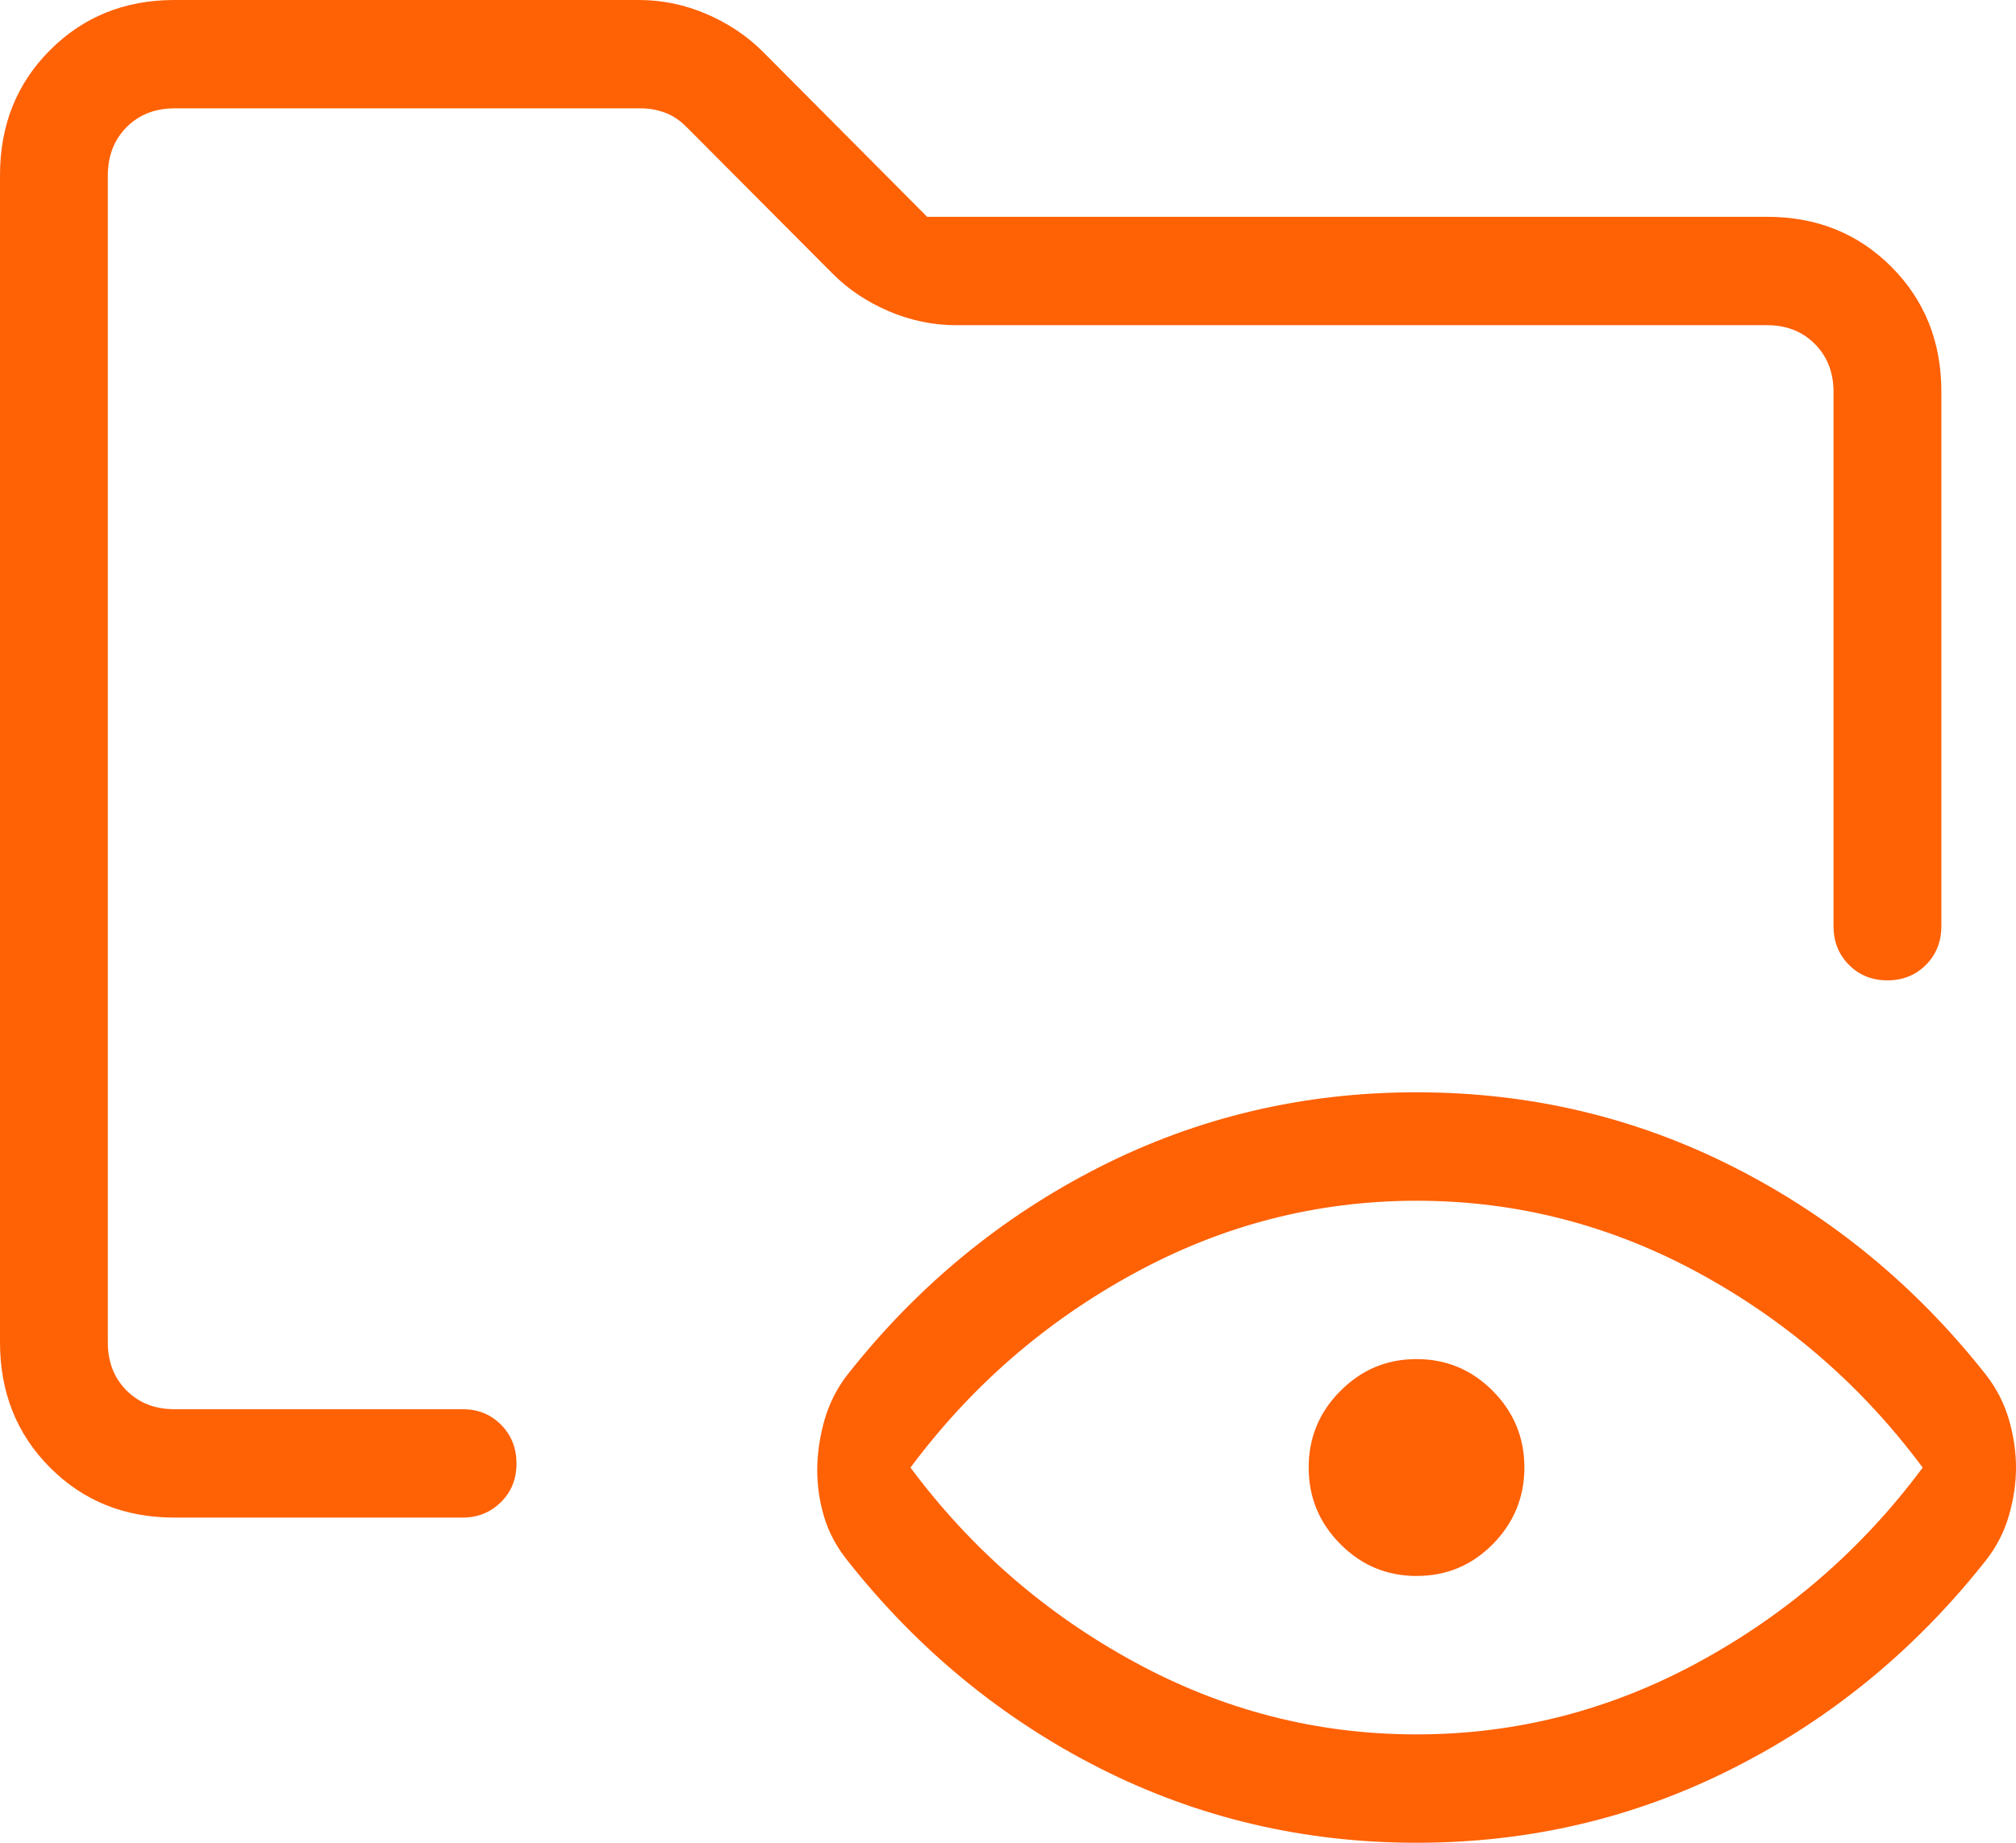<svg width="35" height="32" viewBox="0 0 35 32" fill="none" xmlns="http://www.w3.org/2000/svg">
<path d="M3.026 26.353C2.163 26.353 1.444 26.063 0.867 25.483C0.29 24.904 0.001 24.18 0 23.311V3.042C0 2.175 0.289 1.451 0.867 0.872C1.445 0.292 2.164 0.001 3.024 0H11.094C11.498 0 11.889 0.082 12.27 0.245C12.651 0.41 12.977 0.629 13.248 0.902L16.096 3.765H30.68C31.542 3.765 32.261 4.055 32.839 4.636C33.417 5.217 33.706 5.941 33.704 6.807V16.083C33.704 16.351 33.615 16.575 33.437 16.755C33.258 16.934 33.035 17.024 32.768 17.024C32.501 17.024 32.278 16.934 32.1 16.755C31.921 16.575 31.832 16.351 31.832 16.083V6.807C31.832 6.468 31.724 6.19 31.508 5.973C31.292 5.756 31.016 5.647 30.68 5.647H16.599C16.196 5.647 15.805 5.565 15.425 5.402C15.046 5.239 14.72 5.02 14.448 4.745L11.922 2.208C11.802 2.088 11.676 2.003 11.544 1.956C11.413 1.907 11.276 1.882 11.134 1.882H3.026C2.69 1.882 2.414 1.991 2.198 2.208C1.982 2.425 1.874 2.703 1.872 3.042V23.313C1.872 23.651 1.98 23.928 2.196 24.145C2.412 24.362 2.689 24.471 3.026 24.471H8.031C8.297 24.471 8.519 24.56 8.698 24.74C8.876 24.919 8.966 25.143 8.967 25.412C8.968 25.68 8.879 25.904 8.698 26.084C8.517 26.263 8.295 26.353 8.033 26.353H3.026ZM24.595 30.118C26.325 30.118 27.96 29.697 29.501 28.857C31.041 28.018 32.334 26.894 33.38 25.485C32.334 24.075 31.041 22.95 29.501 22.11C27.96 21.271 26.325 20.851 24.595 20.851C22.865 20.851 21.229 21.271 19.689 22.112C18.148 22.951 16.855 24.076 15.807 25.485C16.855 26.893 18.148 28.018 19.689 28.858C21.229 29.699 22.865 30.119 24.595 30.118ZM24.595 27.367C24.078 27.367 23.637 27.183 23.271 26.814C22.904 26.446 22.72 26.003 22.72 25.483C22.72 24.964 22.904 24.521 23.271 24.154C23.637 23.785 24.077 23.601 24.593 23.601C25.11 23.601 25.551 23.785 25.917 24.154C26.282 24.523 26.465 24.966 26.465 25.483C26.465 26 26.282 26.444 25.917 26.814C25.551 27.184 25.11 27.368 24.593 27.366M1.872 24.471V1.882V16.439V14.481V24.471ZM24.595 32C22.634 32 20.8 31.568 19.093 30.705C17.388 29.84 15.928 28.638 14.712 27.098C14.525 26.864 14.39 26.613 14.309 26.345C14.228 26.076 14.188 25.804 14.188 25.53C14.188 25.257 14.228 24.972 14.309 24.676C14.392 24.38 14.527 24.111 14.714 23.87C15.928 22.33 17.388 21.128 19.093 20.264C20.799 19.399 22.632 18.967 24.595 18.968C26.555 18.968 28.388 19.4 30.094 20.264C31.801 21.128 33.261 22.33 34.476 23.87C34.663 24.111 34.797 24.372 34.878 24.653C34.959 24.934 35 25.211 35 25.483C35 25.756 34.959 26.033 34.878 26.315C34.797 26.598 34.663 26.859 34.476 27.098C33.261 28.638 31.801 29.84 30.094 30.703C28.389 31.568 26.556 32 24.595 32Z" fill="#FF6105"/>
</svg>
